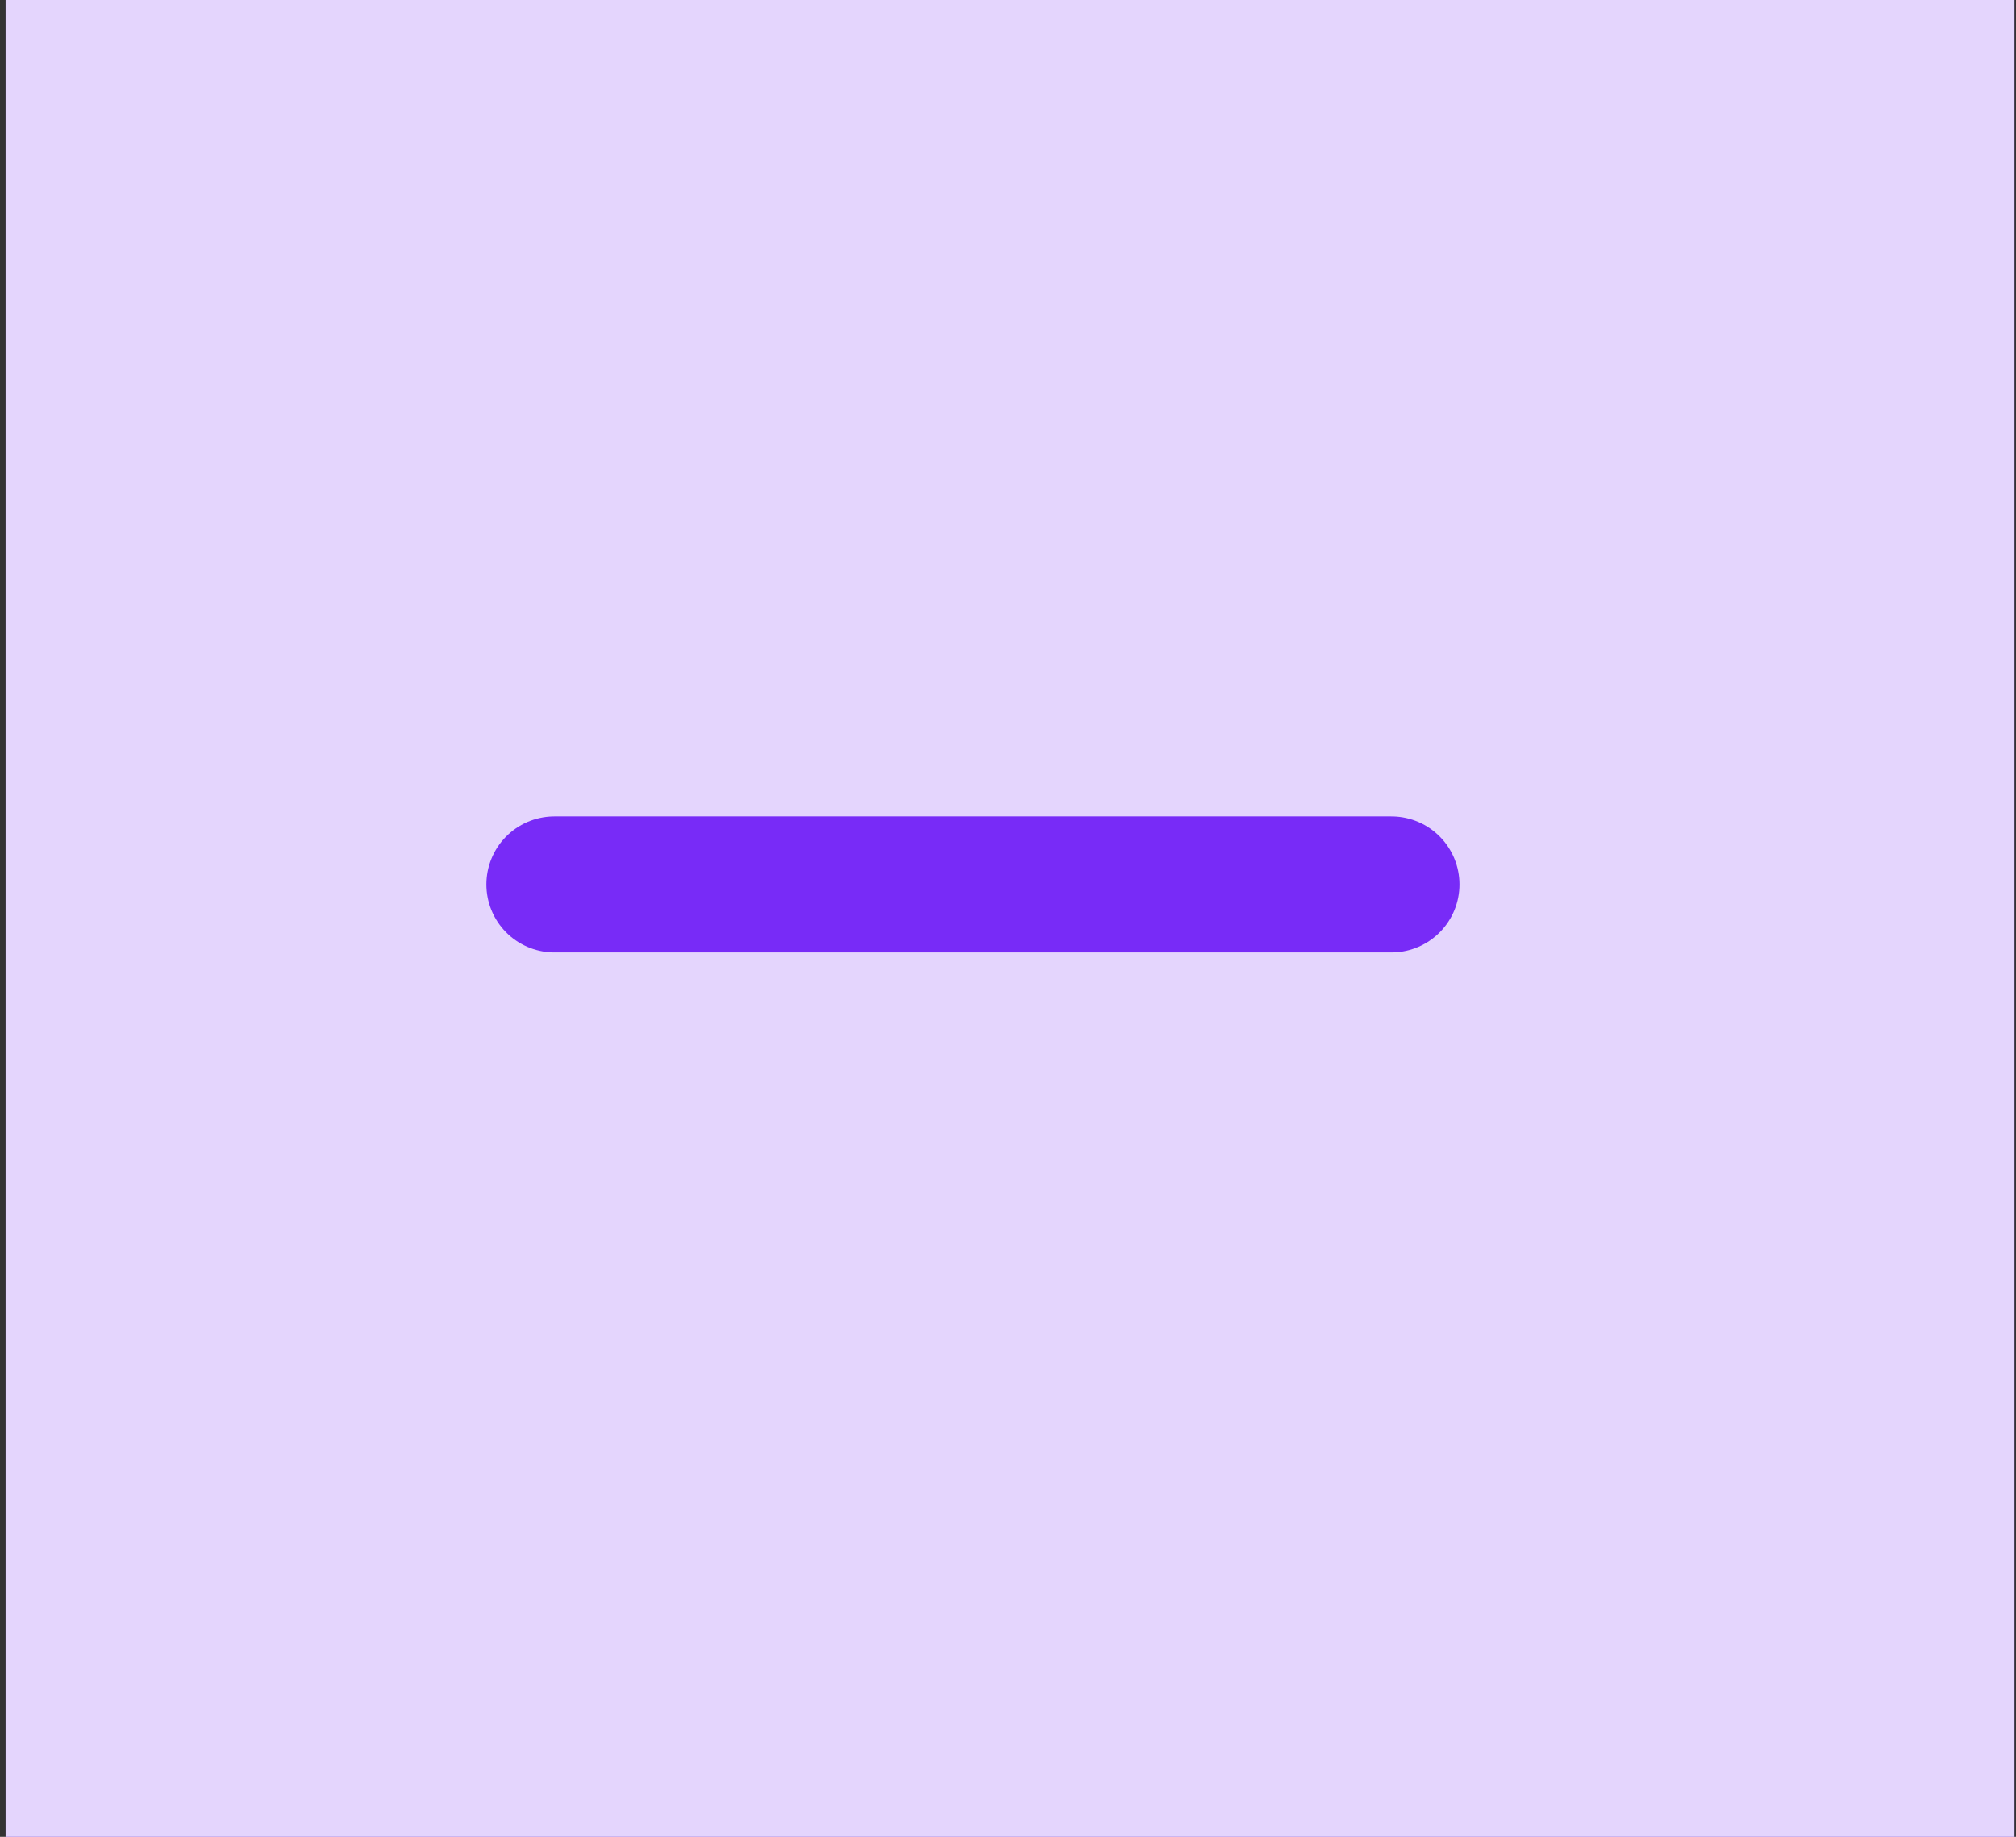 <svg xmlns="http://www.w3.org/2000/svg" width="45" height="41" viewBox="0 0 45 41" fill="none"><rect x="0" y="0" width="45" height="41" fill="#333333" stroke="none"/><rect x="0.125" width="44.841" height="41" fill="#782BF7"></rect><rect x="0.125" width="44.841" height="41" fill="white" fill-opacity="0.8"></rect><path d="M12.375 19.741H31.059" stroke="#782BF7" stroke-width="3.037" stroke-linecap="round" stroke-linejoin="round"></path></svg>